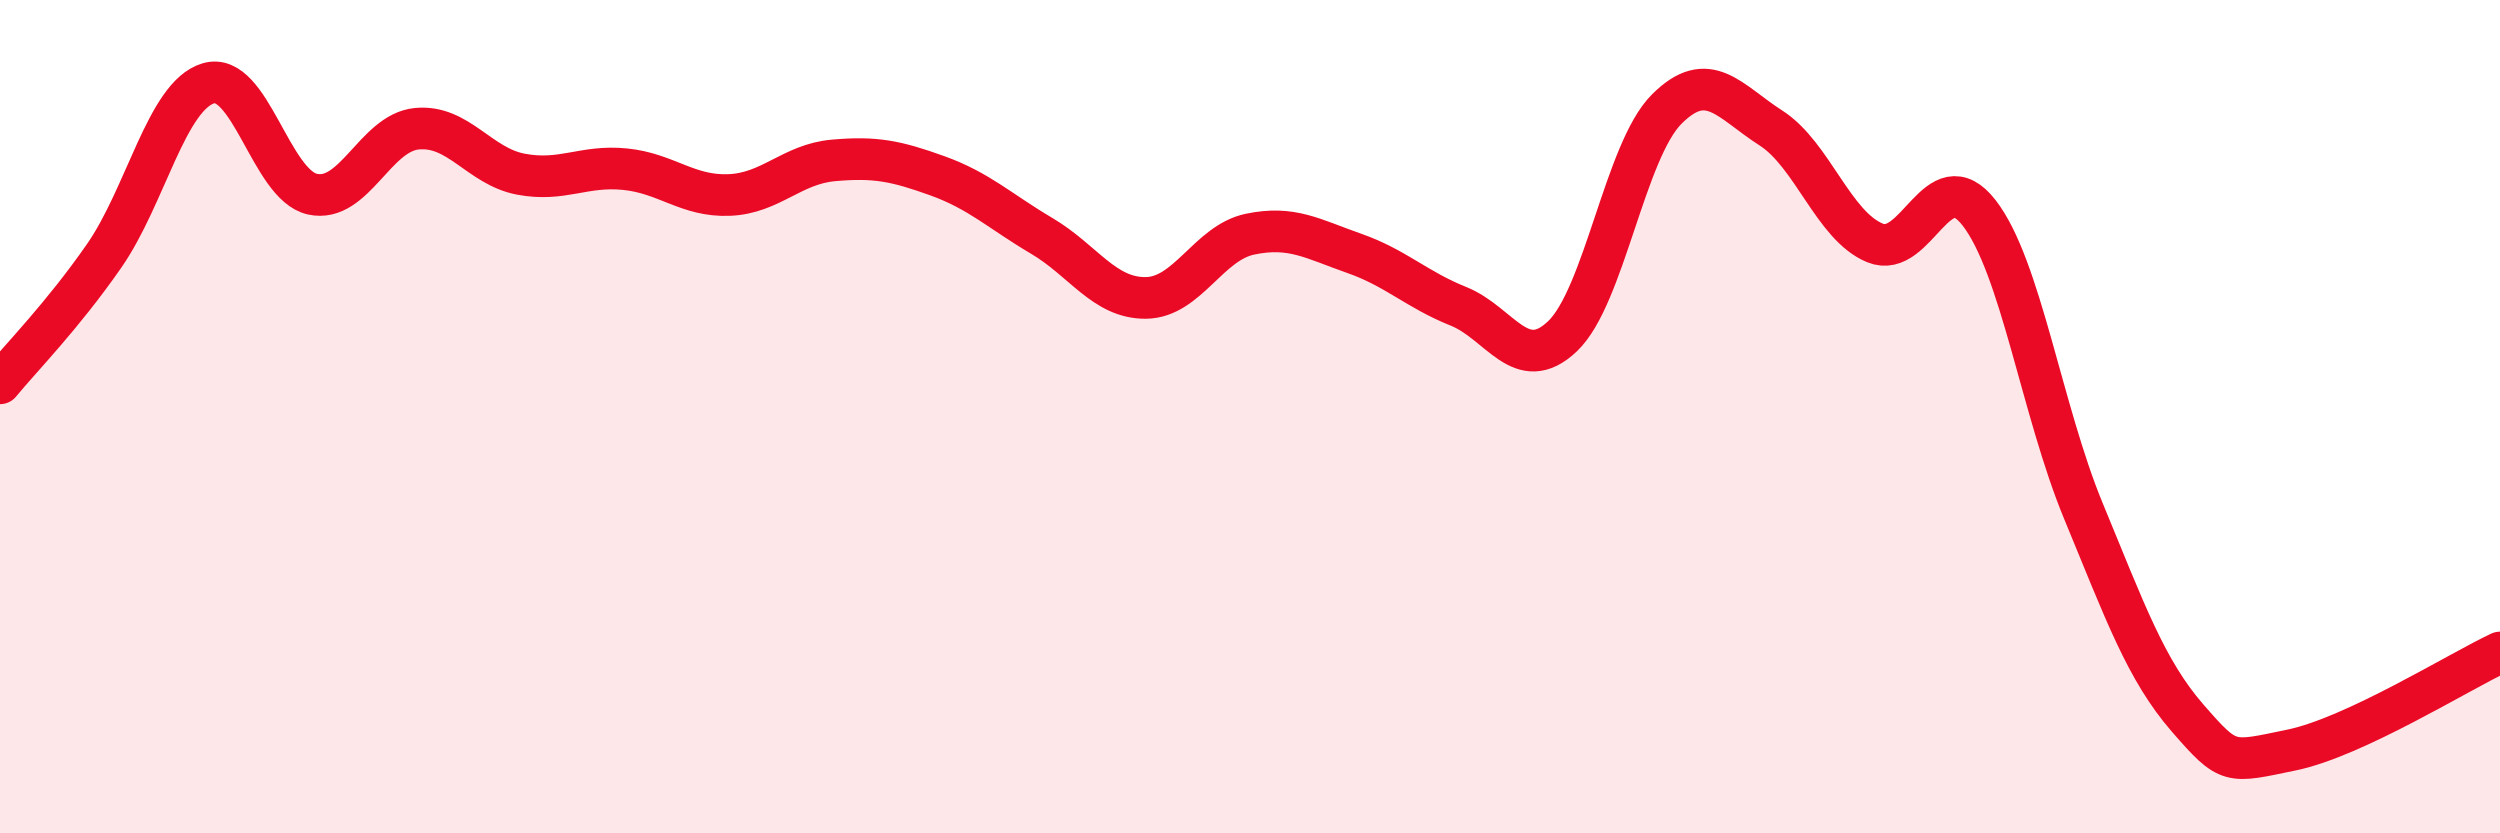 
    <svg width="60" height="20" viewBox="0 0 60 20" xmlns="http://www.w3.org/2000/svg">
      <path
        d="M 0,9.2 C 0.5,8.59 1.5,7.58 2.5,6.14 C 3.5,4.7 4,2.3 5,2 C 6,1.7 6.5,4.44 7.5,4.66 C 8.5,4.88 9,3.19 10,3.09 C 11,2.99 11.5,3.99 12.5,4.18 C 13.5,4.37 14,3.96 15,4.06 C 16,4.16 16.5,4.72 17.5,4.68 C 18.5,4.64 19,3.94 20,3.85 C 21,3.76 21.5,3.86 22.5,4.22 C 23.5,4.58 24,5.07 25,5.66 C 26,6.25 26.5,7.16 27.5,7.15 C 28.5,7.14 29,5.83 30,5.62 C 31,5.41 31.5,5.73 32.5,6.08 C 33.5,6.43 34,6.95 35,7.35 C 36,7.75 36.5,9.02 37.5,8.07 C 38.5,7.12 39,3.62 40,2.62 C 41,1.62 41.5,2.43 42.5,3.07 C 43.5,3.71 44,5.42 45,5.83 C 46,6.24 46.5,3.82 47.5,5.11 C 48.5,6.4 49,9.84 50,12.26 C 51,14.68 51.5,16.08 52.5,17.23 C 53.5,18.38 53.5,18.31 55,18 C 56.5,17.69 59,16.13 60,15.66L60 20L0 20Z"
        fill="#EB0A25"
        opacity="0.1"
        stroke-linecap="round"
        stroke-linejoin="round"
      />
      <path
        d="M 0,9.2 C 0.5,8.59 1.5,7.58 2.5,6.14 C 3.5,4.7 4,2.3 5,2 C 6,1.7 6.5,4.44 7.5,4.66 C 8.5,4.88 9,3.19 10,3.09 C 11,2.99 11.5,3.99 12.5,4.18 C 13.5,4.37 14,3.96 15,4.06 C 16,4.16 16.5,4.72 17.5,4.68 C 18.5,4.64 19,3.94 20,3.85 C 21,3.76 21.5,3.86 22.5,4.22 C 23.5,4.58 24,5.07 25,5.66 C 26,6.25 26.5,7.16 27.5,7.15 C 28.5,7.14 29,5.83 30,5.62 C 31,5.41 31.5,5.73 32.5,6.08 C 33.5,6.43 34,6.95 35,7.35 C 36,7.75 36.5,9.02 37.5,8.07 C 38.5,7.12 39,3.62 40,2.62 C 41,1.62 41.5,2.43 42.5,3.07 C 43.5,3.71 44,5.42 45,5.83 C 46,6.24 46.5,3.82 47.5,5.11 C 48.5,6.4 49,9.84 50,12.26 C 51,14.68 51.5,16.08 52.5,17.23 C 53.5,18.38 53.5,18.31 55,18 C 56.5,17.69 59,16.13 60,15.66"
        stroke="#EB0A25"
        stroke-width="1"
        fill="none"
        stroke-linecap="round"
        stroke-linejoin="round"
      />
    </svg>
  